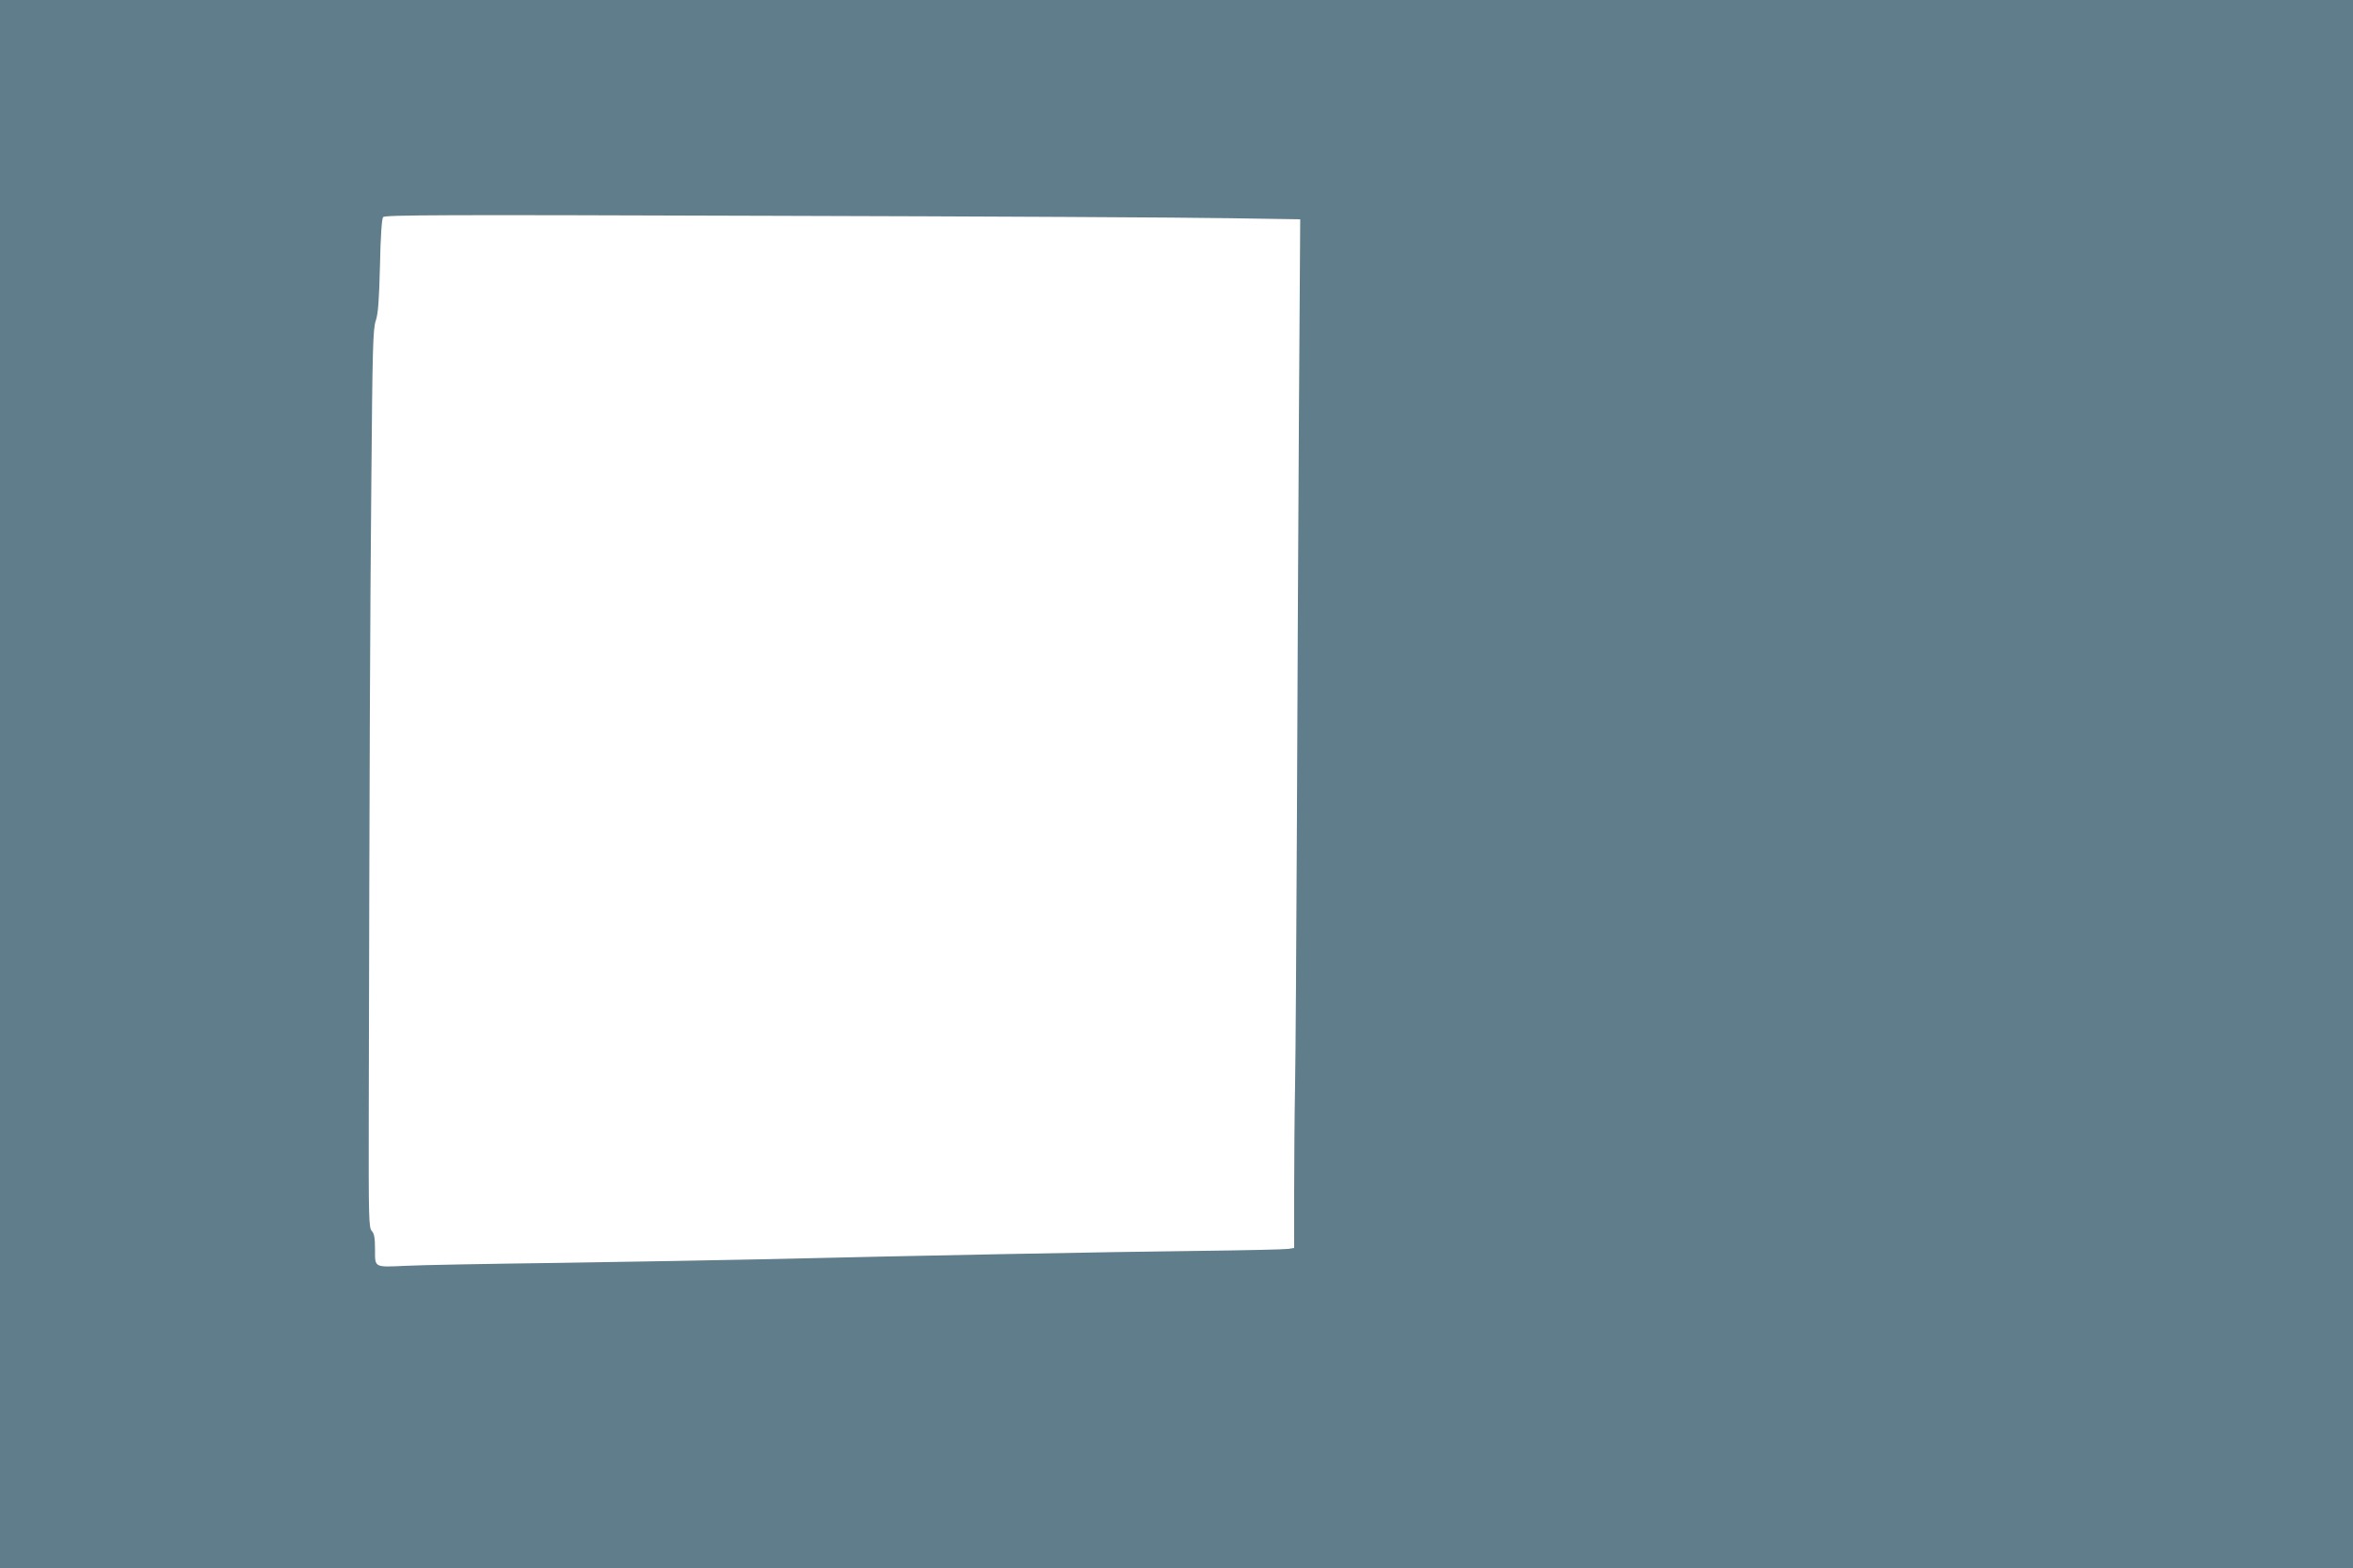<?xml version="1.0" standalone="no"?>
<!DOCTYPE svg PUBLIC "-//W3C//DTD SVG 20010904//EN"
 "http://www.w3.org/TR/2001/REC-SVG-20010904/DTD/svg10.dtd">
<svg version="1.0" xmlns="http://www.w3.org/2000/svg"
 width="1280pt" height="853pt" viewBox="0 0 1280 853"
 preserveAspectRatio="xMidYMid meet">
<g transform="translate(0,853) scale(0.1,-0.1)"
fill="#607d8b" stroke="none">
<path d="M0 4265 l0 -4265 6400 0 6400 0 0 4265 0 4265 -6400 0 -6400 0 0
-4265z m6684 3078 l389 -6 -7 -1061 c-3 -584 -9 -1581 -11 -2216 -3 -635 -7
-1283 -10 -1438 -3 -156 -5 -418 -5 -582 l0 -299 -32 -5 c-18 -3 -242 -8 -498
-11 -462 -5 -1546 -26 -2340 -45 -228 -5 -734 -14 -1125 -20 -390 -5 -767 -12
-837 -16 -174 -8 -168 -11 -168 88 0 64 -4 86 -17 101 -17 18 -18 62 -17 636
4 1922 7 2690 14 3436 6 734 9 836 24 880 13 39 18 106 23 300 3 160 10 255
17 264 9 12 315 13 2111 7 1155 -3 2275 -9 2489 -13z"/>
</g>
</svg>
